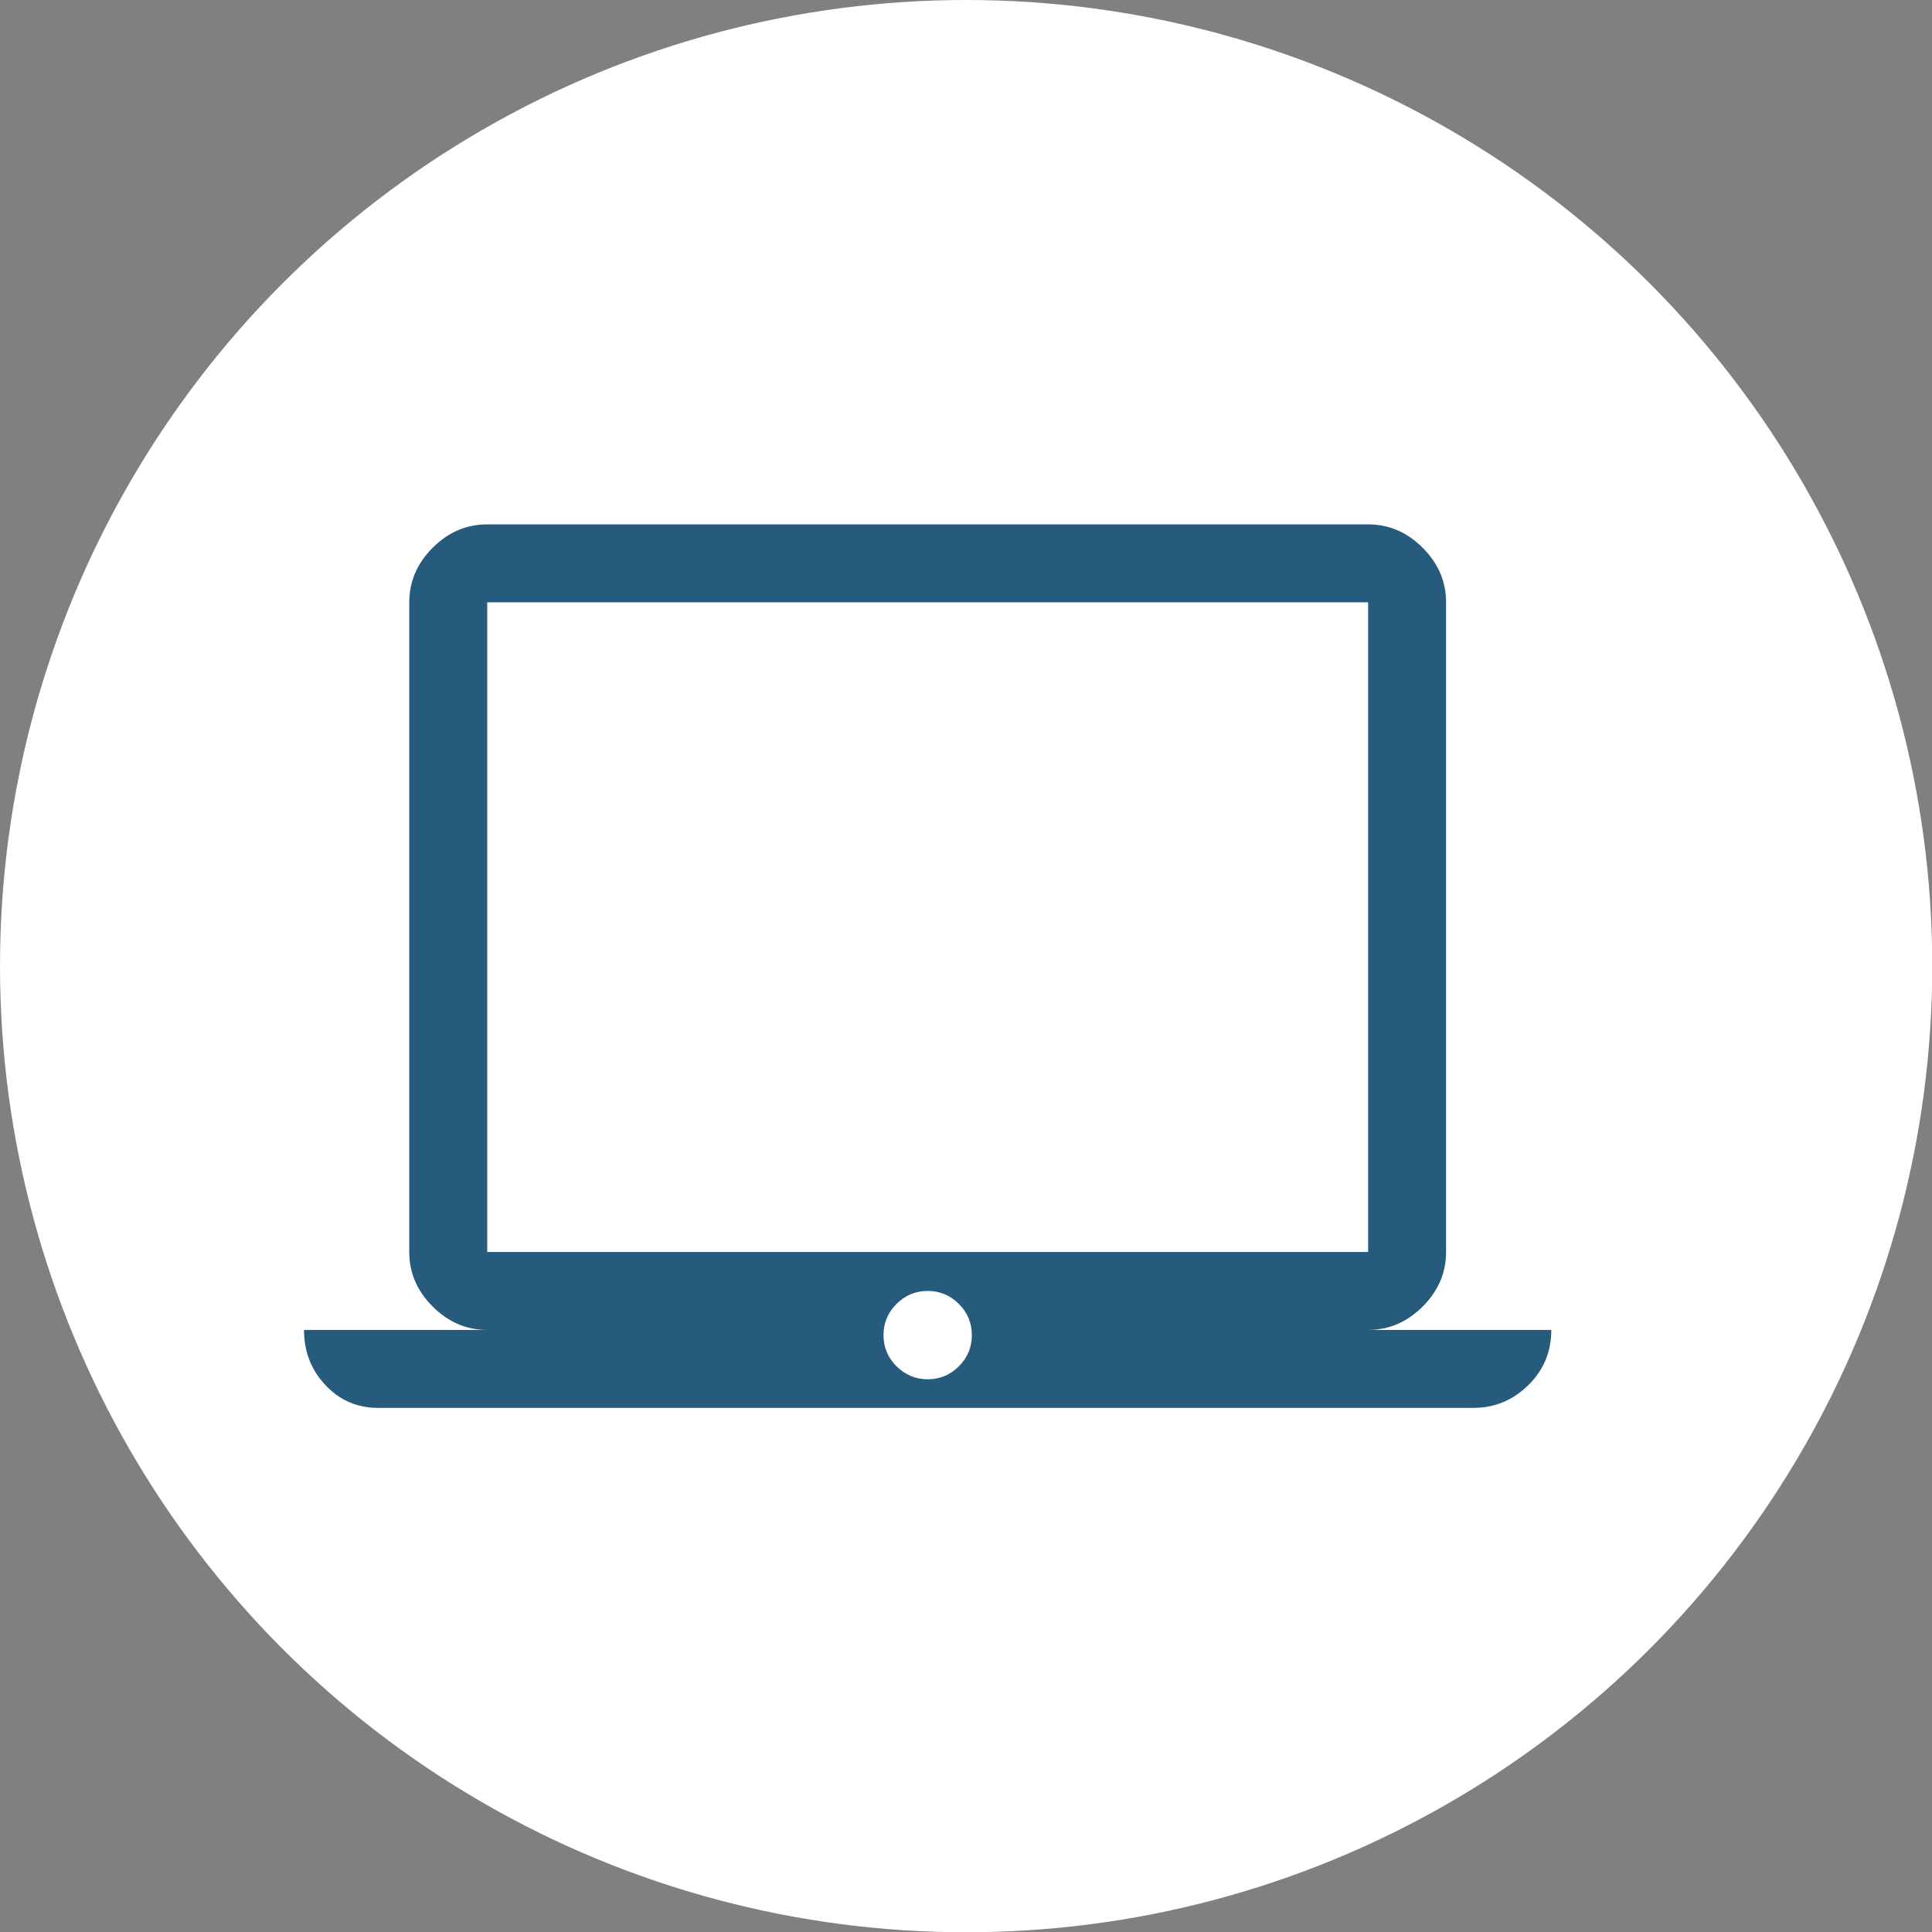 <?xml version="1.0" encoding="utf-8"?>
<!-- Generator: Adobe Illustrator 26.5.0, SVG Export Plug-In . SVG Version: 6.00 Build 0)  -->
<svg version="1.1" id="Layer_1" xmlns="http://www.w3.org/2000/svg" xmlns:xlink="http://www.w3.org/1999/xlink" x="0px" y="0px"
	 viewBox="0 0 74.35 74.35" style="enable-background:new 0 0 74.35 74.35;" xml:space="preserve">
<rect x="0" y="0" width="74.35" height="74.35" fill="#808080" stroke="none"/>
<style type="text/css">
	.st0{fill:#FFFFFF;}
	.st1{fill:#275B7D;}
</style>
<circle class="st0" cx="37.18" cy="37.18" r="37.18"/>
<g id="Layer_1_00000168831602486823060760000013338899345863513255_">
</g>
<path class="st1" d="M14.55,54.18c-0.8,0-1.48-0.29-2.03-0.88s-0.82-1.29-0.82-2.12h7.05c-0.8,0-1.5-0.3-2.1-0.9s-0.9-1.3-0.9-2.1
	v-25c0-0.8,0.3-1.5,0.9-2.1s1.3-0.9,2.1-0.9h33.9c0.8,0,1.5,0.3,2.1,0.9s0.9,1.3,0.9,2.1v25c0,0.8-0.3,1.5-0.9,2.1
	c-0.6,0.6-1.3,0.9-2.1,0.9h7.05c0,0.83-0.29,1.54-0.88,2.12s-1.29,0.88-2.12,0.88H14.55z M35.7,53.08c0.47,0,0.87-0.17,1.2-0.5
	s0.5-0.73,0.5-1.2s-0.17-0.87-0.5-1.2s-0.73-0.5-1.2-0.5s-0.87,0.17-1.2,0.5c-0.33,0.33-0.5,0.73-0.5,1.2c0,0.47,0.17,0.87,0.5,1.2
	C34.84,52.91,35.24,53.08,35.7,53.08z M18.75,48.18h33.9v-25h-33.9V48.18z M18.75,48.18v-25V48.18z"/>
</svg>
